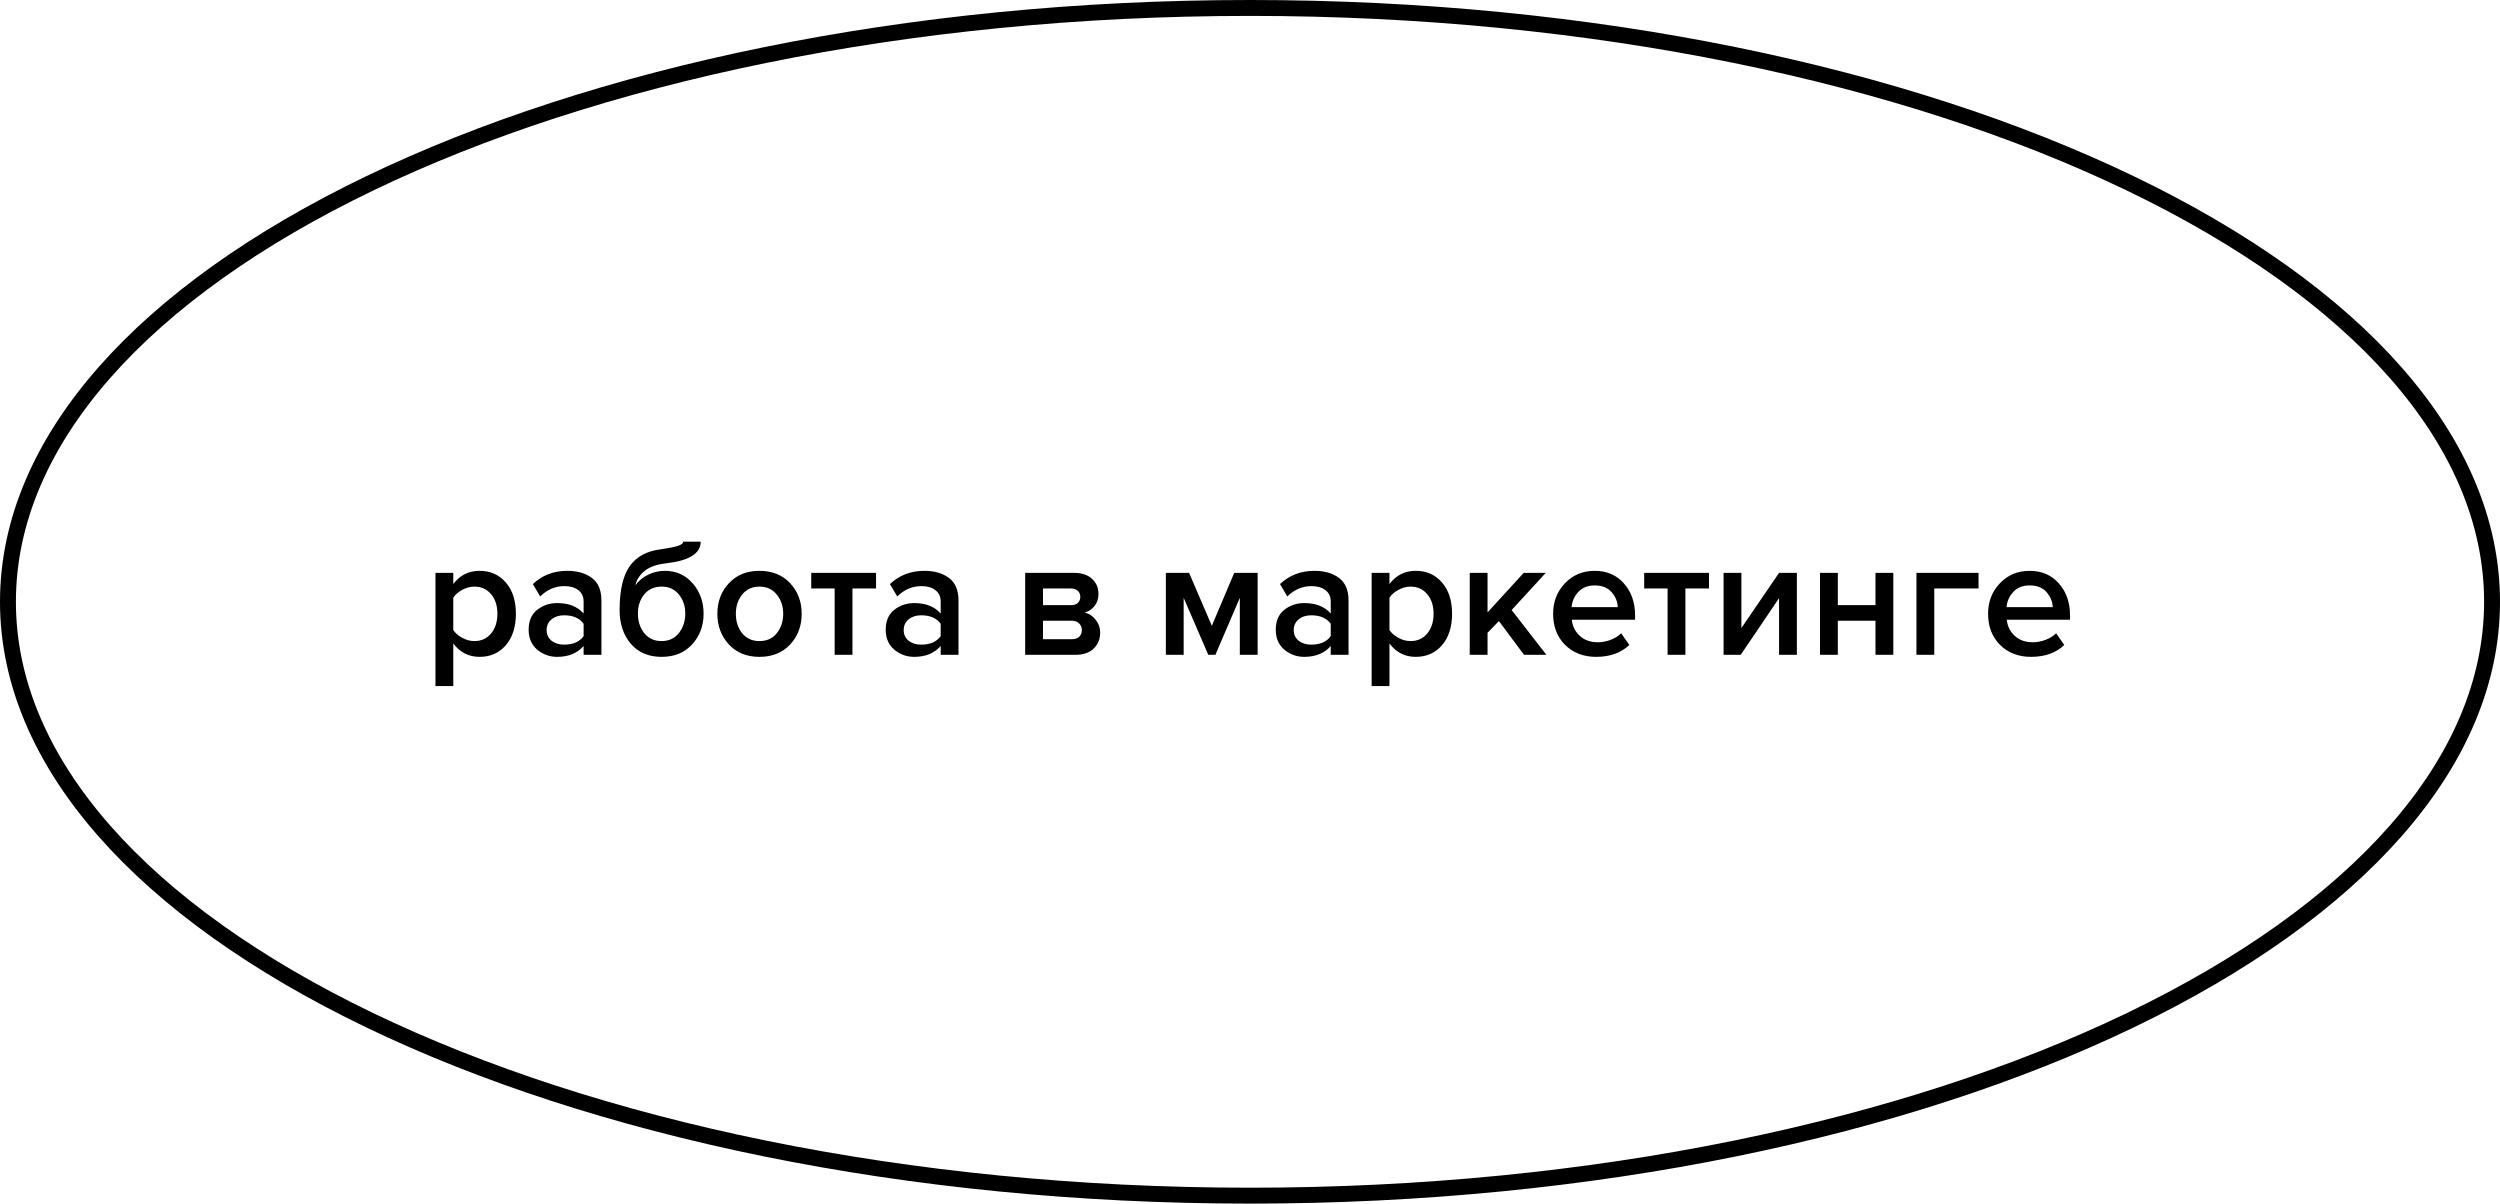 <?xml version="1.0" encoding="UTF-8"?> <svg xmlns="http://www.w3.org/2000/svg" width="943" height="454" viewBox="0 0 943 454" fill="none"> <path d="M940 227C940 287.876 888.649 343.864 803.599 384.81C718.763 425.654 601.352 451 471.5 451C341.648 451 224.237 425.654 139.401 384.81C54.351 343.864 3 287.876 3 227C3 166.124 54.351 110.136 139.401 69.19C224.237 28.346 341.648 3 471.5 3C601.352 3 718.763 28.346 803.599 69.19C888.649 110.136 940 166.124 940 227Z" stroke="black" stroke-width="6"></path> <path d="M180.898 247.768C176.802 247.768 173.496 246.083 170.978 242.712V258.776H164.258V216.088H170.978V220.312C173.453 216.984 176.76 215.32 180.898 215.32C184.952 215.32 188.237 216.771 190.754 219.672C193.314 222.573 194.594 226.52 194.594 231.512C194.594 236.504 193.314 240.472 190.754 243.416C188.237 246.317 184.952 247.768 180.898 247.768ZM178.914 241.816C181.56 241.816 183.672 240.856 185.25 238.936C186.829 237.016 187.618 234.541 187.618 231.512C187.618 228.483 186.829 226.029 185.25 224.152C183.672 222.232 181.56 221.272 178.914 221.272C177.378 221.272 175.864 221.677 174.37 222.488C172.877 223.299 171.746 224.28 170.978 225.432V237.656C171.746 238.808 172.877 239.789 174.37 240.6C175.864 241.411 177.378 241.816 178.914 241.816ZM226.858 247H220.138V243.672C217.749 246.403 214.421 247.768 210.154 247.768C207.338 247.768 204.842 246.872 202.666 245.08C200.49 243.245 199.402 240.728 199.402 237.528C199.402 234.243 200.469 231.747 202.602 230.04C204.778 228.333 207.296 227.48 210.154 227.48C214.549 227.48 217.877 228.803 220.138 231.448V226.84C220.138 225.048 219.477 223.64 218.154 222.616C216.832 221.592 215.082 221.08 212.906 221.08C209.45 221.08 206.4 222.381 203.754 224.984L201.002 220.312C204.501 216.984 208.832 215.32 213.994 215.32C217.792 215.32 220.885 216.216 223.274 218.008C225.664 219.8 226.858 222.637 226.858 226.52V247ZM212.778 243.16C216.149 243.16 218.602 242.093 220.138 239.96V235.288C218.602 233.155 216.149 232.088 212.778 232.088C210.858 232.088 209.28 232.6 208.042 233.624C206.805 234.648 206.186 235.992 206.186 237.656C206.186 239.32 206.805 240.664 208.042 241.688C209.28 242.669 210.858 243.16 212.778 243.16ZM249.523 241.816C252.296 241.816 254.472 240.813 256.051 238.808C257.672 236.803 258.483 234.328 258.483 231.384C258.483 228.568 257.672 226.179 256.051 224.216C254.472 222.253 252.296 221.272 249.523 221.272C246.792 221.272 244.616 222.253 242.995 224.216C241.416 226.179 240.627 228.568 240.627 231.384C240.627 234.328 241.416 236.803 242.995 238.808C244.616 240.813 246.792 241.816 249.523 241.816ZM261.107 243.032C258.248 246.189 254.387 247.768 249.523 247.768C244.659 247.768 240.797 246.125 237.939 242.84C235.123 239.512 233.715 235.267 233.715 230.104C233.715 222.723 234.973 217.219 237.491 213.592C240.051 209.965 243.976 207.832 249.267 207.192C252.467 206.723 254.664 206.275 255.859 205.848C257.096 205.421 257.715 204.909 257.715 204.312H264.307C264.307 208.792 259.912 211.523 251.123 212.504C247.667 212.888 245 213.848 243.123 215.384C241.288 216.877 240.136 218.669 239.667 220.76C240.904 219.053 242.504 217.731 244.467 216.792C246.472 215.811 248.584 215.32 250.803 215.32C255.069 215.32 258.568 216.899 261.299 220.056C264.029 223.213 265.395 227.011 265.395 231.448C265.395 236.013 263.965 239.875 261.107 243.032ZM286.46 247.768C281.682 247.768 277.842 246.211 274.94 243.096C272.039 239.939 270.588 236.077 270.588 231.512C270.588 226.947 272.039 223.107 274.94 219.992C277.842 216.877 281.682 215.32 286.46 215.32C291.282 215.32 295.143 216.877 298.044 219.992C300.946 223.107 302.396 226.947 302.396 231.512C302.396 236.12 300.946 239.981 298.044 243.096C295.143 246.211 291.282 247.768 286.46 247.768ZM286.46 241.816C289.234 241.816 291.41 240.835 292.988 238.872C294.61 236.867 295.42 234.413 295.42 231.512C295.42 228.653 294.61 226.243 292.988 224.28C291.41 222.275 289.234 221.272 286.46 221.272C283.73 221.272 281.554 222.275 279.932 224.28C278.354 226.243 277.564 228.653 277.564 231.512C277.564 234.413 278.354 236.867 279.932 238.872C281.554 240.835 283.73 241.816 286.46 241.816ZM321.548 247H314.828V221.976H305.996V216.088H330.444V221.976H321.548V247ZM361.546 247H354.826V243.672C352.436 246.403 349.108 247.768 344.842 247.768C342.026 247.768 339.53 246.872 337.354 245.08C335.178 243.245 334.09 240.728 334.09 237.528C334.09 234.243 335.156 231.747 337.29 230.04C339.466 228.333 341.983 227.48 344.842 227.48C349.236 227.48 352.564 228.803 354.826 231.448V226.84C354.826 225.048 354.164 223.64 352.842 222.616C351.519 221.592 349.77 221.08 347.594 221.08C344.138 221.08 341.087 222.381 338.442 224.984L335.69 220.312C339.188 216.984 343.519 215.32 348.682 215.32C352.479 215.32 355.572 216.216 357.962 218.008C360.351 219.8 361.546 222.637 361.546 226.52V247ZM347.466 243.16C350.836 243.16 353.29 242.093 354.826 239.96V235.288C353.29 233.155 350.836 232.088 347.466 232.088C345.546 232.088 343.967 232.6 342.73 233.624C341.492 234.648 340.874 235.992 340.874 237.656C340.874 239.32 341.492 240.664 342.73 241.688C343.967 242.669 345.546 243.16 347.466 243.16ZM405.64 247H386.696V216.088H405.192C408.05 216.088 410.29 216.835 411.912 218.328C413.533 219.821 414.344 221.72 414.344 224.024C414.344 225.816 413.853 227.331 412.872 228.568C411.89 229.805 410.653 230.637 409.16 231.064C410.824 231.448 412.21 232.365 413.32 233.816C414.429 235.224 414.984 236.824 414.984 238.616C414.984 241.091 414.152 243.117 412.488 244.696C410.866 246.232 408.584 247 405.64 247ZM404.232 241.112C405.426 241.112 406.365 240.813 407.048 240.216C407.73 239.576 408.072 238.723 408.072 237.656C408.072 236.675 407.73 235.843 407.048 235.16C406.365 234.477 405.426 234.136 404.232 234.136H393.416V241.112H404.232ZM404.04 228.248C405.106 228.248 405.938 227.971 406.536 227.416C407.176 226.819 407.496 226.072 407.496 225.176C407.496 224.195 407.176 223.427 406.536 222.872C405.938 222.275 405.106 221.976 404.04 221.976H393.416V228.248H404.04ZM474.382 247H467.662V225.496L458.446 247H455.758L446.478 225.496V247H439.758V216.088H448.526L457.102 236.056L465.55 216.088H474.382V247ZM508.671 247H501.951V243.672C499.561 246.403 496.233 247.768 491.967 247.768C489.151 247.768 486.655 246.872 484.479 245.08C482.303 243.245 481.215 240.728 481.215 237.528C481.215 234.243 482.281 231.747 484.415 230.04C486.591 228.333 489.108 227.48 491.967 227.48C496.361 227.48 499.689 228.803 501.951 231.448V226.84C501.951 225.048 501.289 223.64 499.967 222.616C498.644 221.592 496.895 221.08 494.719 221.08C491.263 221.08 488.212 222.381 485.567 224.984L482.815 220.312C486.313 216.984 490.644 215.32 495.807 215.32C499.604 215.32 502.697 216.216 505.087 218.008C507.476 219.8 508.671 222.637 508.671 226.52V247ZM494.591 243.16C497.961 243.16 500.415 242.093 501.951 239.96V235.288C500.415 233.155 497.961 232.088 494.591 232.088C492.671 232.088 491.092 232.6 489.855 233.624C488.617 234.648 487.999 235.992 487.999 237.656C487.999 239.32 488.617 240.664 489.855 241.688C491.092 242.669 492.671 243.16 494.591 243.16ZM534.023 247.768C529.927 247.768 526.621 246.083 524.103 242.712V258.776H517.383V216.088H524.103V220.312C526.578 216.984 529.885 215.32 534.023 215.32C538.077 215.32 541.362 216.771 543.879 219.672C546.439 222.573 547.719 226.52 547.719 231.512C547.719 236.504 546.439 240.472 543.879 243.416C541.362 246.317 538.077 247.768 534.023 247.768ZM532.039 241.816C534.685 241.816 536.797 240.856 538.375 238.936C539.954 237.016 540.743 234.541 540.743 231.512C540.743 228.483 539.954 226.029 538.375 224.152C536.797 222.232 534.685 221.272 532.039 221.272C530.503 221.272 528.989 221.677 527.495 222.488C526.002 223.299 524.871 224.28 524.103 225.432V237.656C524.871 238.808 526.002 239.789 527.495 240.6C528.989 241.411 530.503 241.816 532.039 241.816ZM583.311 247H574.863L565.391 234.264L561.103 238.68V247H554.383V216.088H561.103V231L574.735 216.088H583.055L570.191 230.104L583.311 247ZM602.03 247.768C597.337 247.768 593.454 246.275 590.382 243.288C587.353 240.259 585.838 236.333 585.838 231.512C585.838 226.989 587.31 223.171 590.254 220.056C593.241 216.899 596.996 215.32 601.518 215.32C606.084 215.32 609.753 216.899 612.526 220.056C615.342 223.213 616.75 227.245 616.75 232.152V233.752H592.878C593.134 236.184 594.137 238.211 595.886 239.832C597.636 241.453 599.918 242.264 602.734 242.264C604.313 242.264 605.892 241.965 607.47 241.368C609.092 240.771 610.436 239.939 611.502 238.872L614.574 243.288C611.46 246.275 607.278 247.768 602.03 247.768ZM610.222 229.016C610.137 226.883 609.348 224.984 607.854 223.32C606.404 221.656 604.292 220.824 601.518 220.824C598.873 220.824 596.804 221.656 595.31 223.32C593.817 224.941 592.985 226.84 592.814 229.016H610.222ZM635.735 247H629.015V221.976H620.183V216.088H644.631V221.976H635.735V247ZM656.597 247H650.133V216.088H656.853V236.888L671.061 216.088H677.781V247H671.061V225.624L656.597 247ZM693.228 247H686.508V216.088H693.228V228.248H707.436V216.088H714.156V247H707.436V234.136H693.228V247ZM746.307 216.088V221.976H729.603V247H722.883V216.088H746.307ZM766.093 247.768C761.399 247.768 757.517 246.275 754.445 243.288C751.415 240.259 749.901 236.333 749.901 231.512C749.901 226.989 751.373 223.171 754.317 220.056C757.303 216.899 761.058 215.32 765.581 215.32C770.146 215.32 773.815 216.899 776.589 220.056C779.405 223.213 780.813 227.245 780.813 232.152V233.752H756.941C757.197 236.184 758.199 238.211 759.949 239.832C761.698 241.453 763.981 242.264 766.797 242.264C768.375 242.264 769.954 241.965 771.533 241.368C773.154 240.771 774.498 239.939 775.565 238.872L778.637 243.288C775.522 246.275 771.341 247.768 766.093 247.768ZM774.285 229.016C774.199 226.883 773.41 224.984 771.917 223.32C770.466 221.656 768.354 220.824 765.581 220.824C762.935 220.824 760.866 221.656 759.373 223.32C757.879 224.941 757.047 226.84 756.877 229.016H774.285Z" fill="black"></path> </svg> 